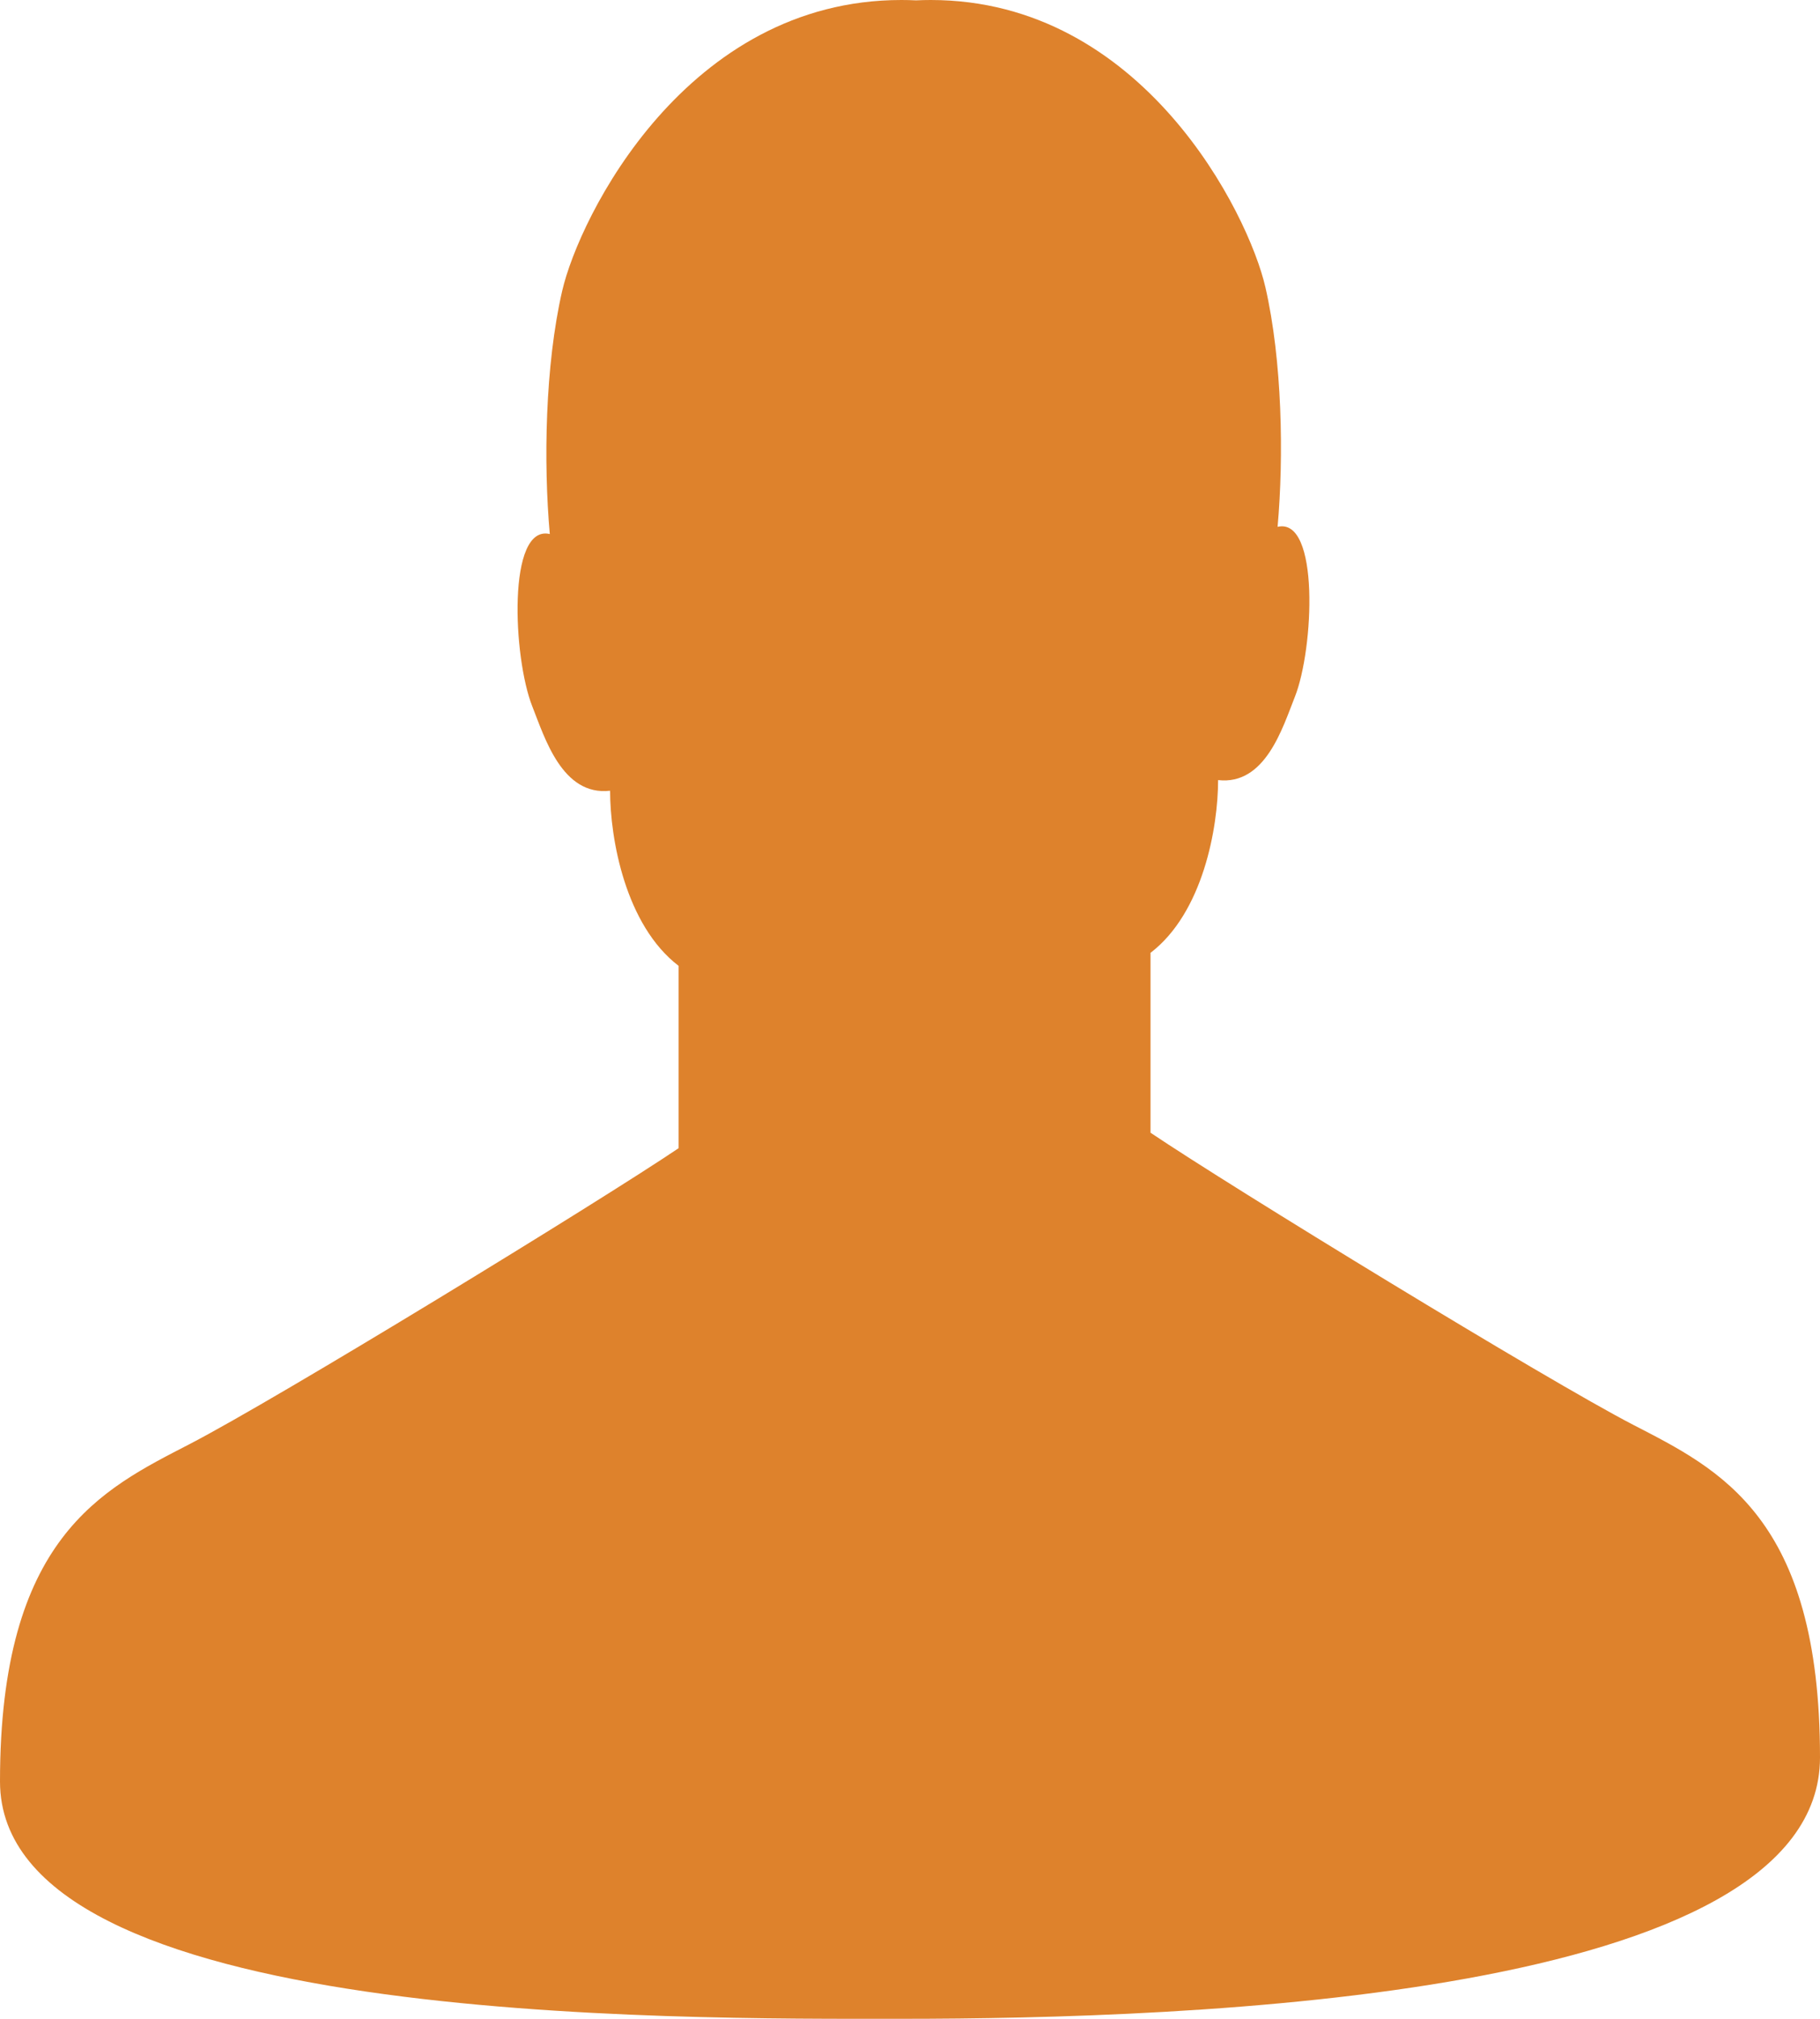 <?xml version="1.0" encoding="UTF-8"?>
<svg width="46px" height="51px" viewBox="0 0 46 51" version="1.1" xmlns="http://www.w3.org/2000/svg" xmlns:xlink="http://www.w3.org/1999/xlink">
    <!-- Generator: Sketch 43.2 (39069) - http://www.bohemiancoding.com/sketch -->
    <title>Combined Shape</title>
    <desc>Created with Sketch.</desc>
    <defs></defs>
    <g id="Page-1" stroke="none" stroke-width="1" fill="none" fill-rule="evenodd">
        <g id="timeline" transform="translate(-855, -1073)" fill="#DE822C">
            <g transform="translate(36, 141)" id="6">
                <g transform="translate(494, 807)">
                    <path d="M347.781,176 C355.001,176 371,175.474 371,169.398 C371,163.321 368.454,162.119 366.278,160.994 C364.102,159.869 356.087,154.969 354.079,153.615 C354.079,152.172 354.079,150.602 354.079,149.071 C355.406,148.057 355.787,145.906 355.787,144.707 C356.982,144.844 357.418,143.381 357.727,142.605 C358.209,141.393 358.357,138.06 357.291,138.309 C357.449,136.532 357.409,134.111 356.982,132.254 C356.556,130.396 353.881,125 348.525,125 C348.399,125 348.275,125.003 348.154,125.009 C348.032,125.003 347.908,125 347.781,125 C342.352,125 339.641,130.47 339.208,132.353 C338.776,134.235 338.735,136.689 338.896,138.491 C337.815,138.238 337.965,141.617 338.454,142.846 C338.766,143.632 339.208,145.115 340.42,144.976 C340.42,146.191 340.807,148.372 342.152,149.4 C342.152,150.952 342.152,152.543 342.152,154.006 C340.116,155.378 331.992,160.345 329.786,161.485 C327.581,162.625 325,163.844 325,170.004 C325,176.163 342.067,176 347.781,176 Z" id="Combined-Shape"></path>
                </g>
            </g>
        </g>
    </g>
</svg>